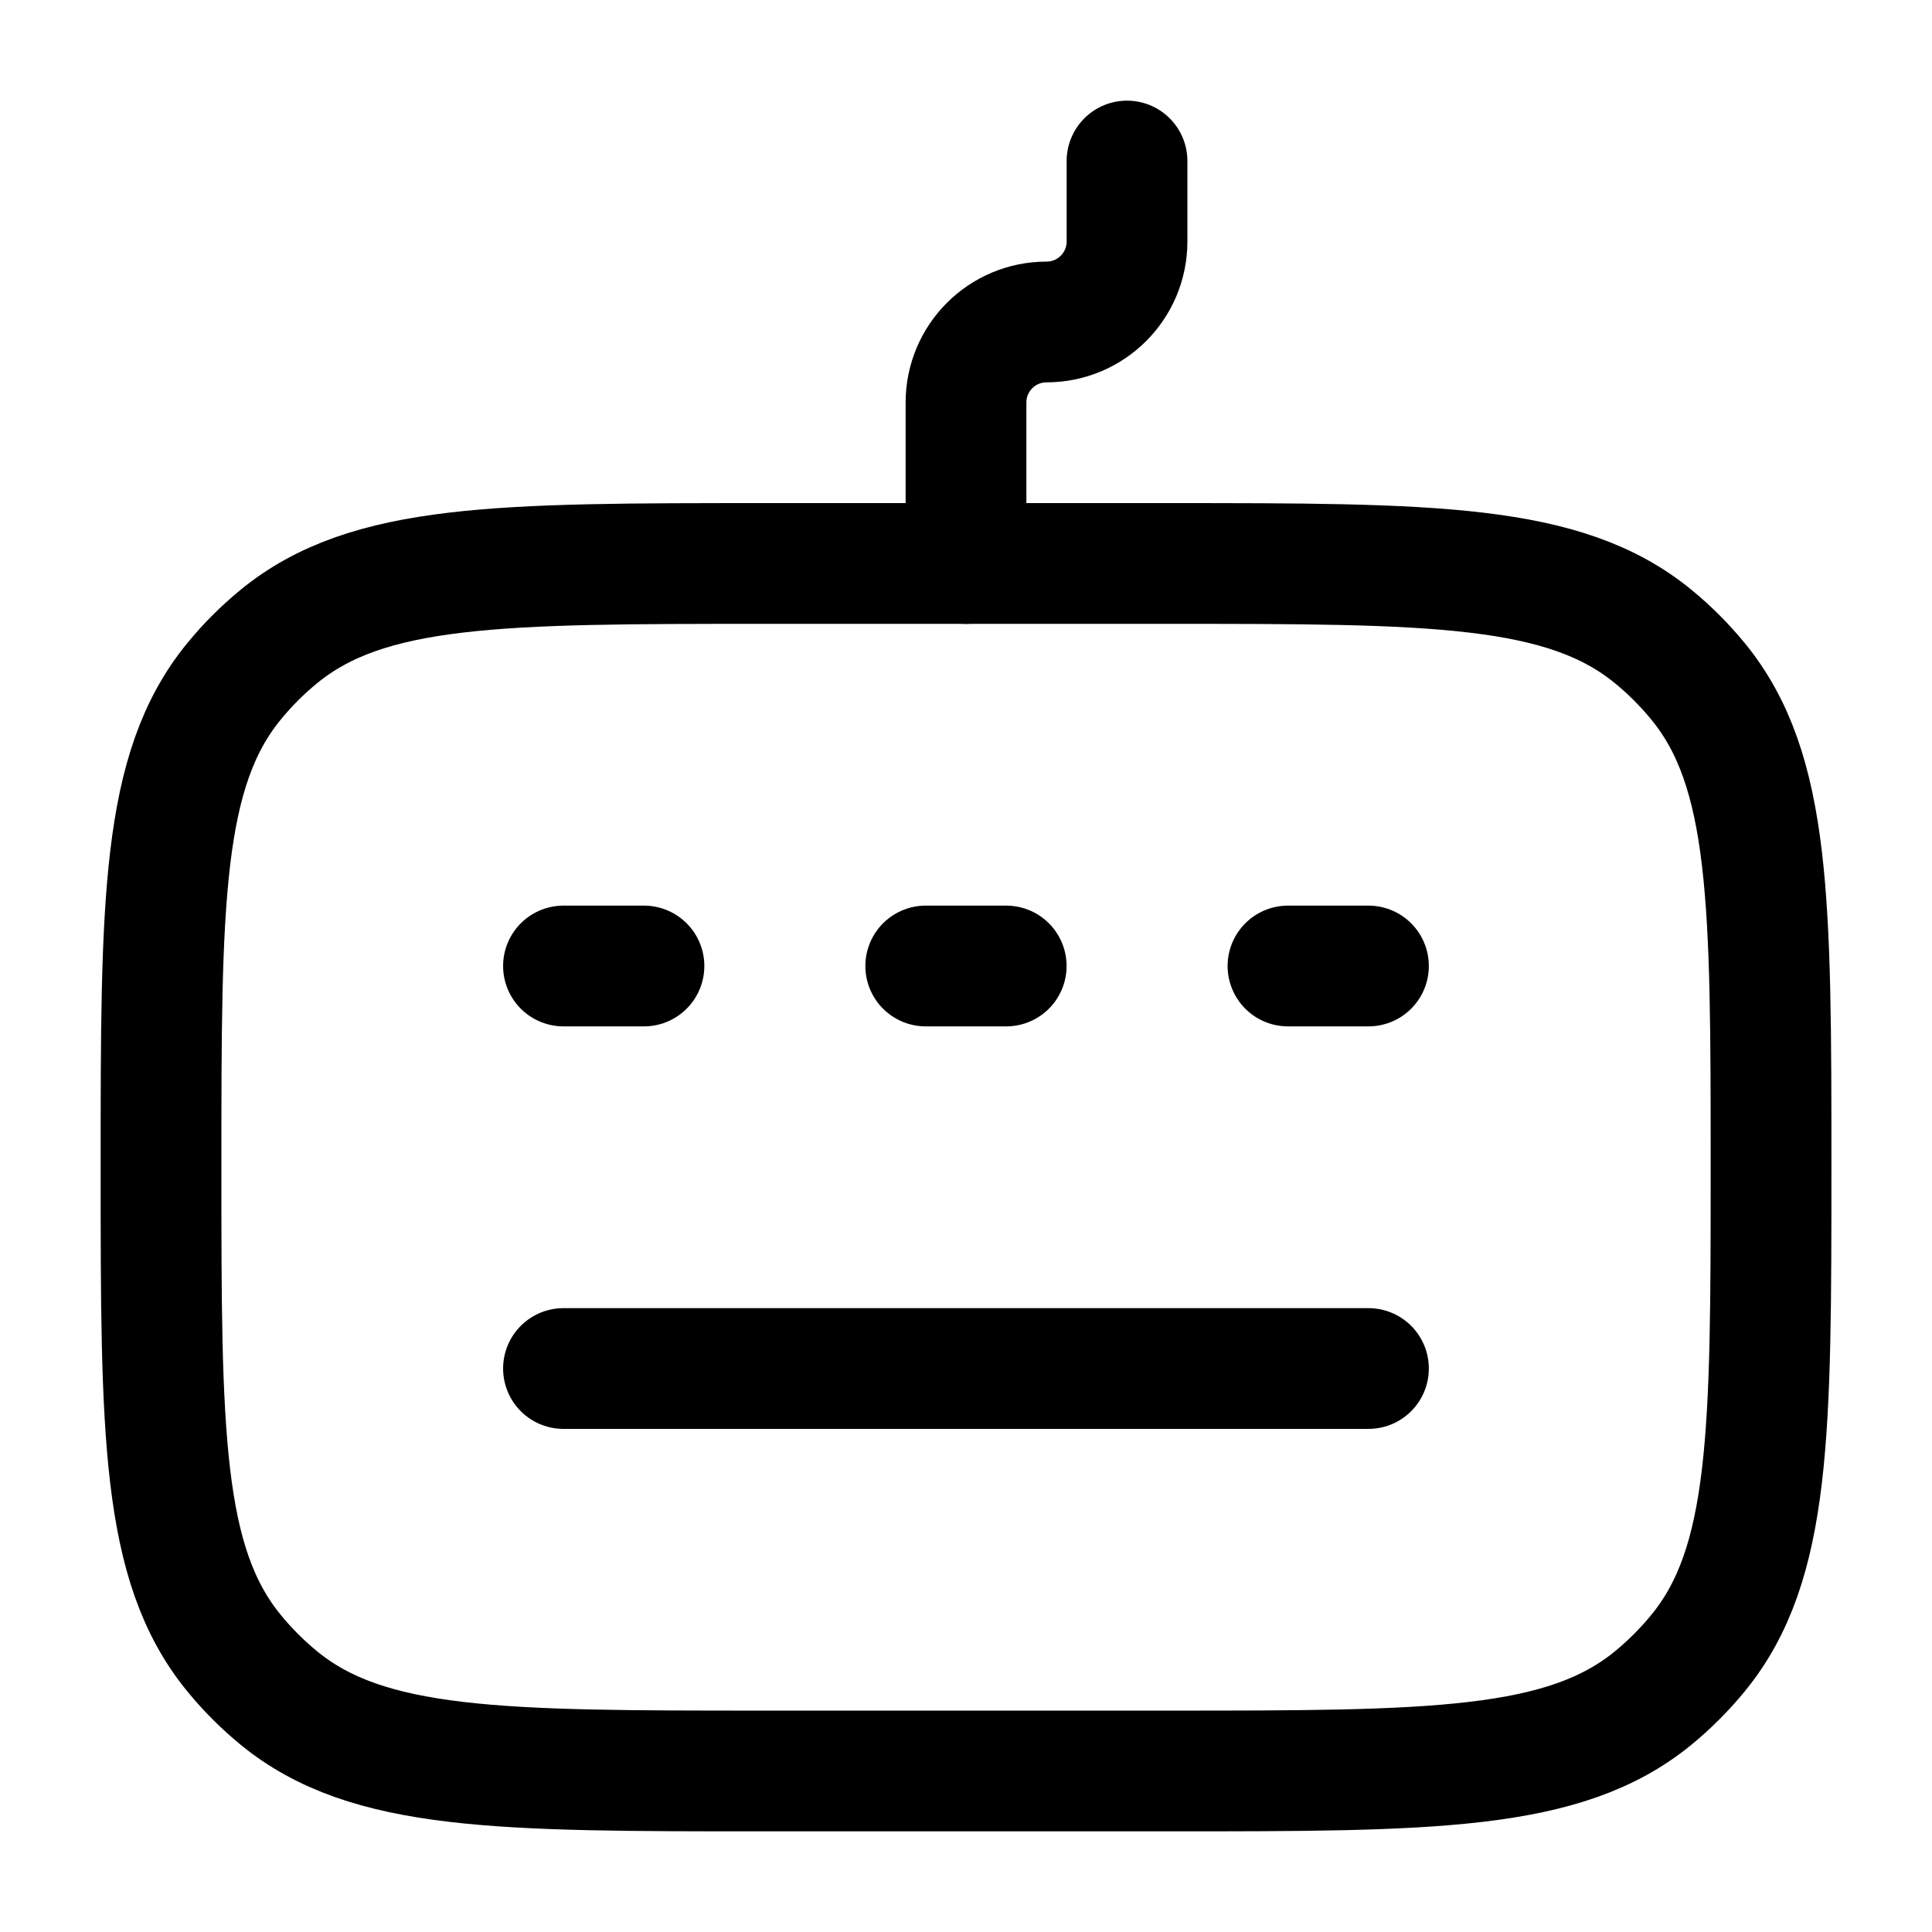 <svg width="32" height="32" viewBox="0 0 32 32" fill="none" xmlns="http://www.w3.org/2000/svg">
<path d="M19.334 9.333H12.667C8.284 9.333 6.092 9.333 4.617 10.544C4.347 10.765 4.099 11.013 3.878 11.283C2.667 12.758 2.667 14.95 2.667 19.333C2.667 23.717 2.667 25.908 3.878 27.383C4.099 27.653 4.347 27.901 4.617 28.123C6.092 29.333 8.284 29.333 12.667 29.333H19.334C23.717 29.333 25.909 29.333 27.384 28.123C27.654 27.901 27.901 27.653 28.123 27.383C29.334 25.908 29.334 23.717 29.334 19.333C29.334 14.95 29.334 12.758 28.123 11.283C27.901 11.013 27.654 10.765 27.384 10.544C25.909 9.333 23.717 9.333 19.334 9.333Z" stroke="black" stroke-width="2" stroke-linecap="round"/>
<path d="M16 9.333V6.667C16 5.93 16.597 5.333 17.333 5.333C18.07 5.333 18.667 4.736 18.667 4V2.667" stroke="black" stroke-width="2" stroke-linecap="round" stroke-linejoin="round"/>
<path d="M9.333 16H10.666" stroke="black" stroke-width="2" stroke-linecap="round" stroke-linejoin="round"/>
<path d="M15.333 16H16.666" stroke="black" stroke-width="2" stroke-linecap="round" stroke-linejoin="round"/>
<path d="M21.333 16H22.666" stroke="black" stroke-width="2" stroke-linecap="round" stroke-linejoin="round"/>
<path d="M9.333 22.667H22.666" stroke="black" stroke-width="2" stroke-linecap="round" stroke-linejoin="round"/>
</svg>
